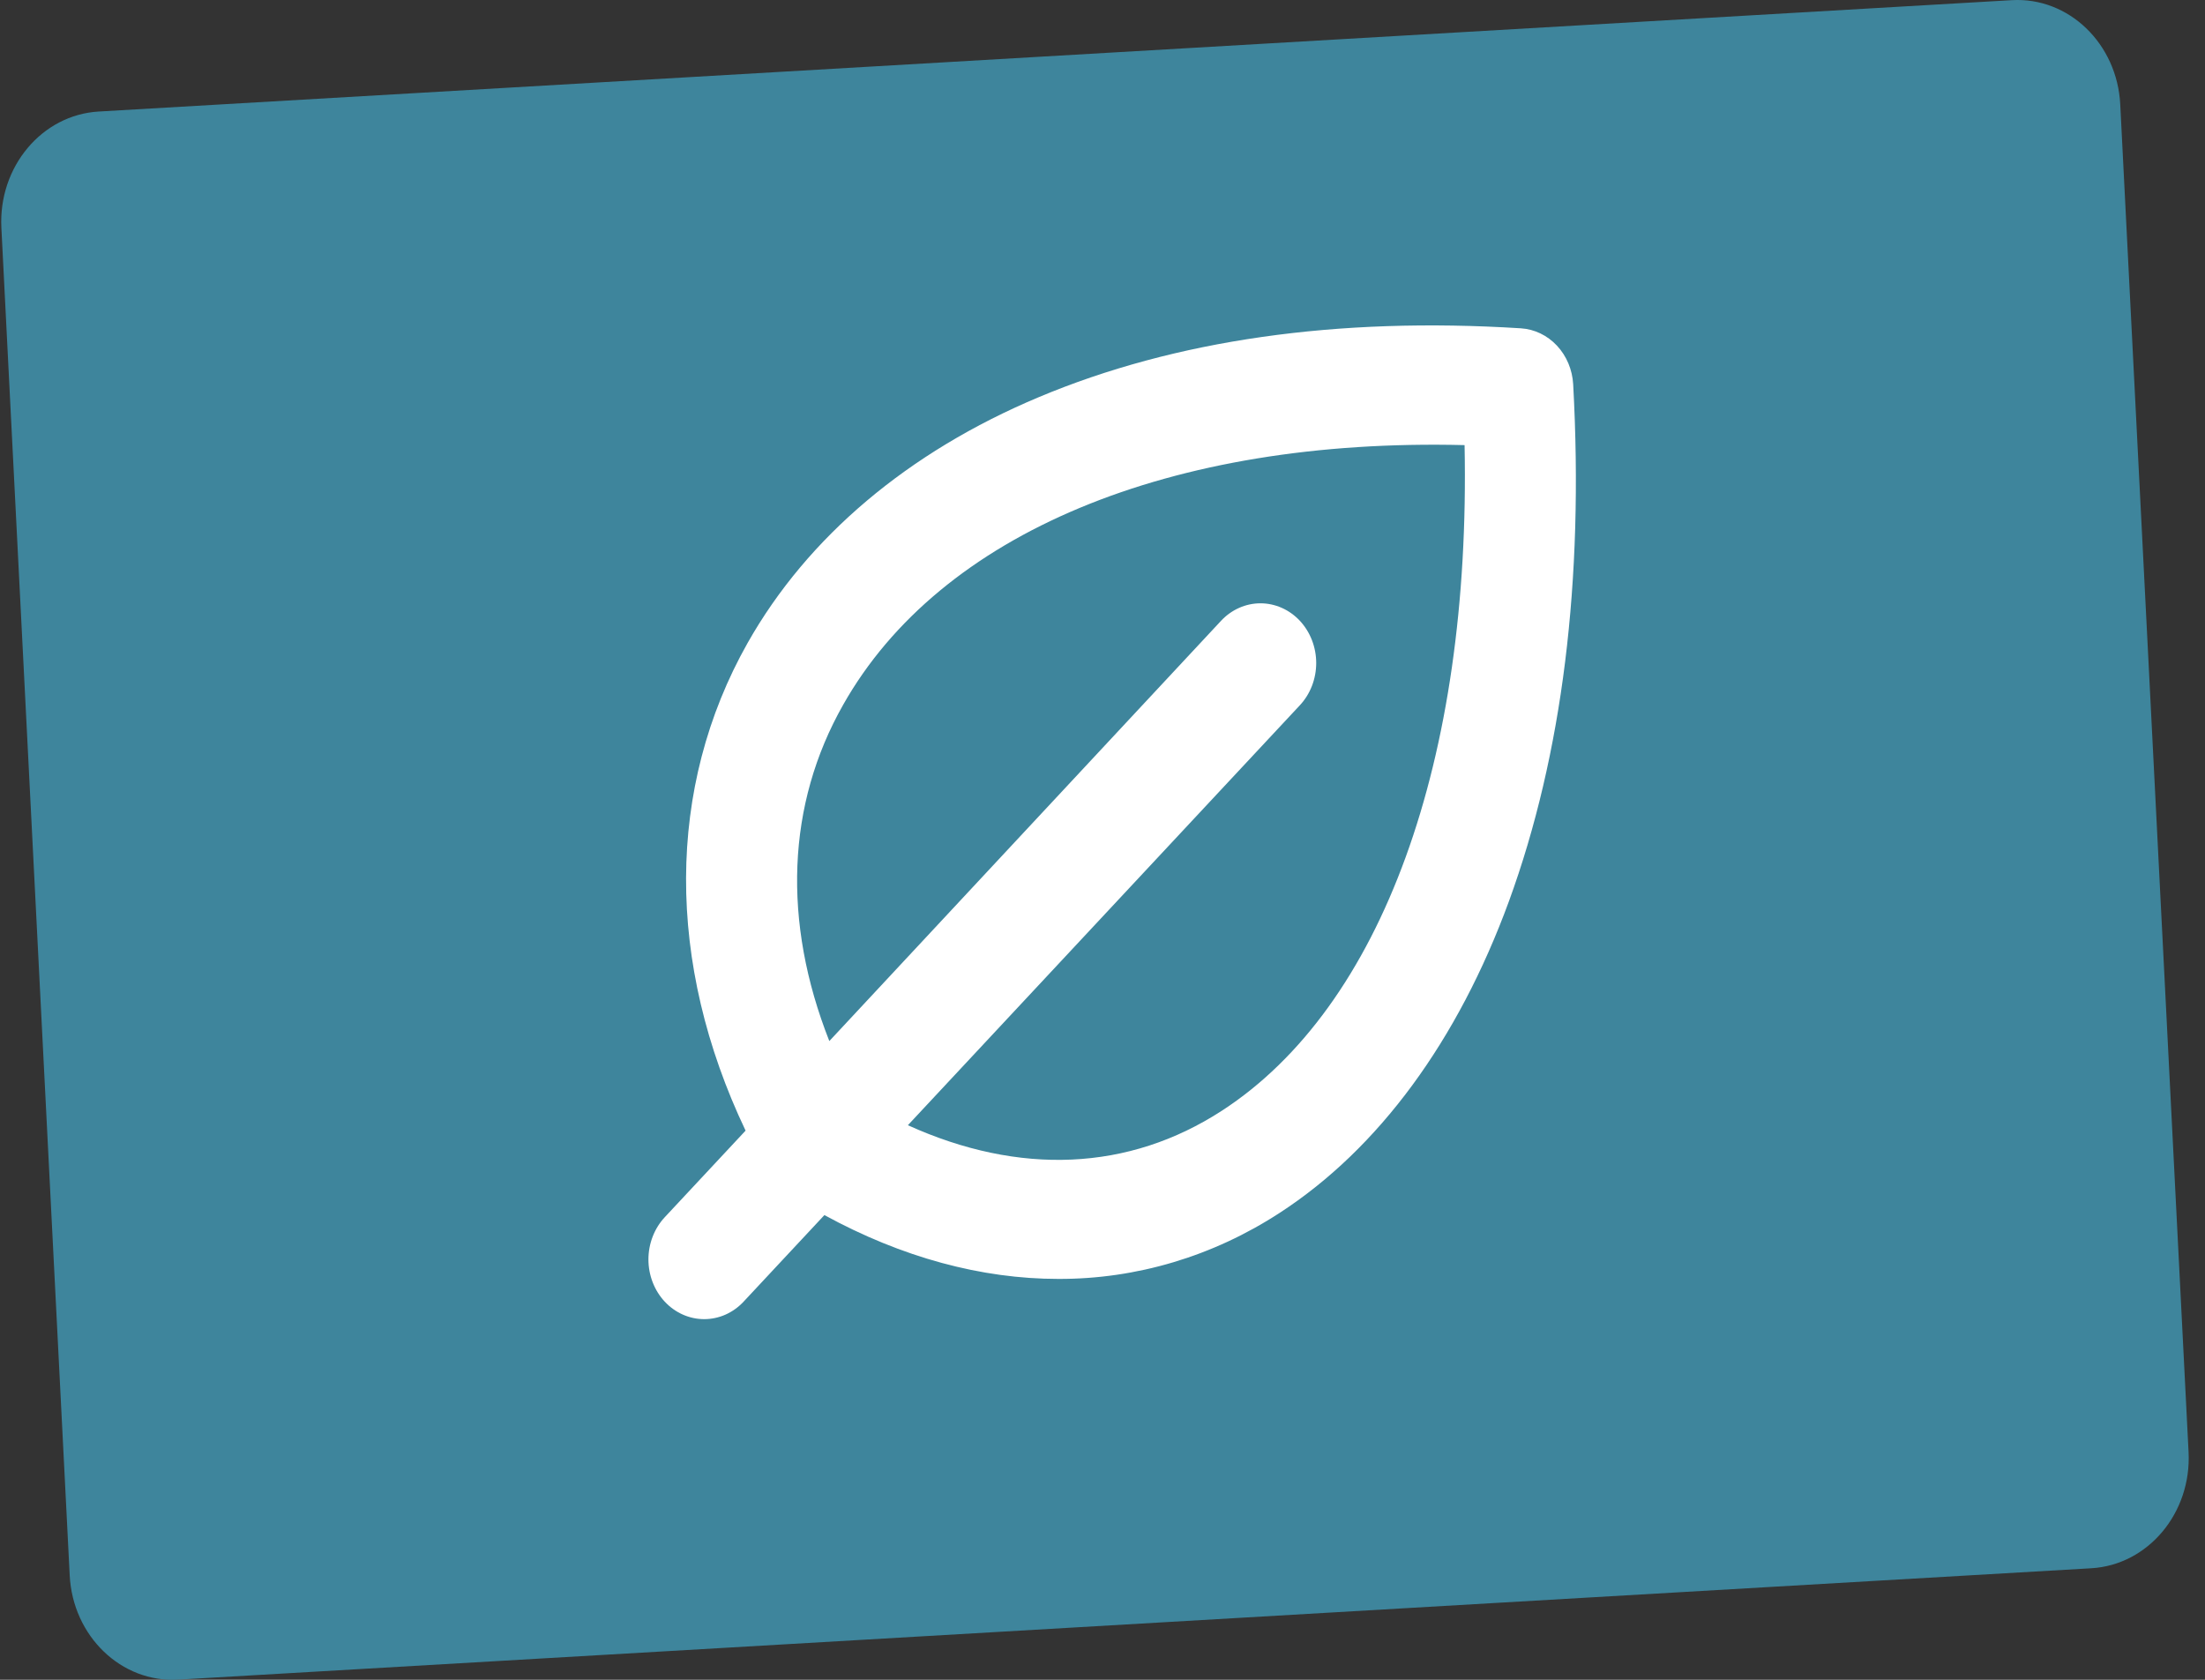 <svg width="126" height="96" viewBox="0 0 126 96" fill="none" xmlns="http://www.w3.org/2000/svg">
<rect x="0" y="0" width="126" height="96" fill="#333333" stroke="none"/>
<path d="M0.079 13.017C-0.097 9.537 2.392 6.563 5.64 6.374L114.958 0.009C118.205 -0.18 120.981 2.488 121.157 5.968L125.061 82.983C125.238 86.463 122.748 89.437 119.501 89.626L10.183 95.991C6.935 96.18 4.16 93.512 3.983 90.032L0.079 13.017Z" fill="#3E859C"/>
<path d="M89.896 21.965C89.85 21.132 89.521 20.345 88.97 19.755C88.419 19.165 87.685 18.812 86.907 18.763C76.414 18.102 67.143 19.427 59.35 22.701C51.894 25.832 46.147 30.687 42.724 36.739C38.055 45.004 38.045 55.037 42.605 64.615L37.986 69.564C37.691 69.881 37.456 70.257 37.296 70.671C37.136 71.085 37.053 71.529 37.053 71.977C37.053 72.425 37.136 72.869 37.296 73.283C37.456 73.697 37.691 74.073 37.986 74.39C38.584 75.03 39.394 75.389 40.239 75.389C40.657 75.389 41.071 75.301 41.458 75.13C41.844 74.958 42.195 74.707 42.491 74.39L47.109 69.442C51.545 71.866 56.086 73.09 60.477 73.09C64.937 73.105 69.315 71.798 73.126 69.314C78.775 65.646 83.306 59.485 86.228 51.499C89.276 43.144 90.513 33.208 89.896 21.965ZM69.822 63.477C64.499 66.932 58.254 67.193 51.879 64.306L74.279 40.305C74.574 39.988 74.809 39.612 74.969 39.198C75.129 38.784 75.212 38.34 75.212 37.892C75.212 37.444 75.129 37 74.969 36.586C74.809 36.172 74.574 35.796 74.279 35.479C73.983 35.162 73.632 34.911 73.245 34.739C72.859 34.568 72.445 34.479 72.026 34.479C71.608 34.479 71.194 34.568 70.808 34.739C70.421 34.911 70.07 35.162 69.774 35.479L47.39 59.497C44.703 52.683 44.947 45.975 48.185 40.271C53.725 30.468 66.876 25.02 83.69 25.438C84.056 43.448 78.971 57.541 69.822 63.477Z" fill="white"/>
</svg>
